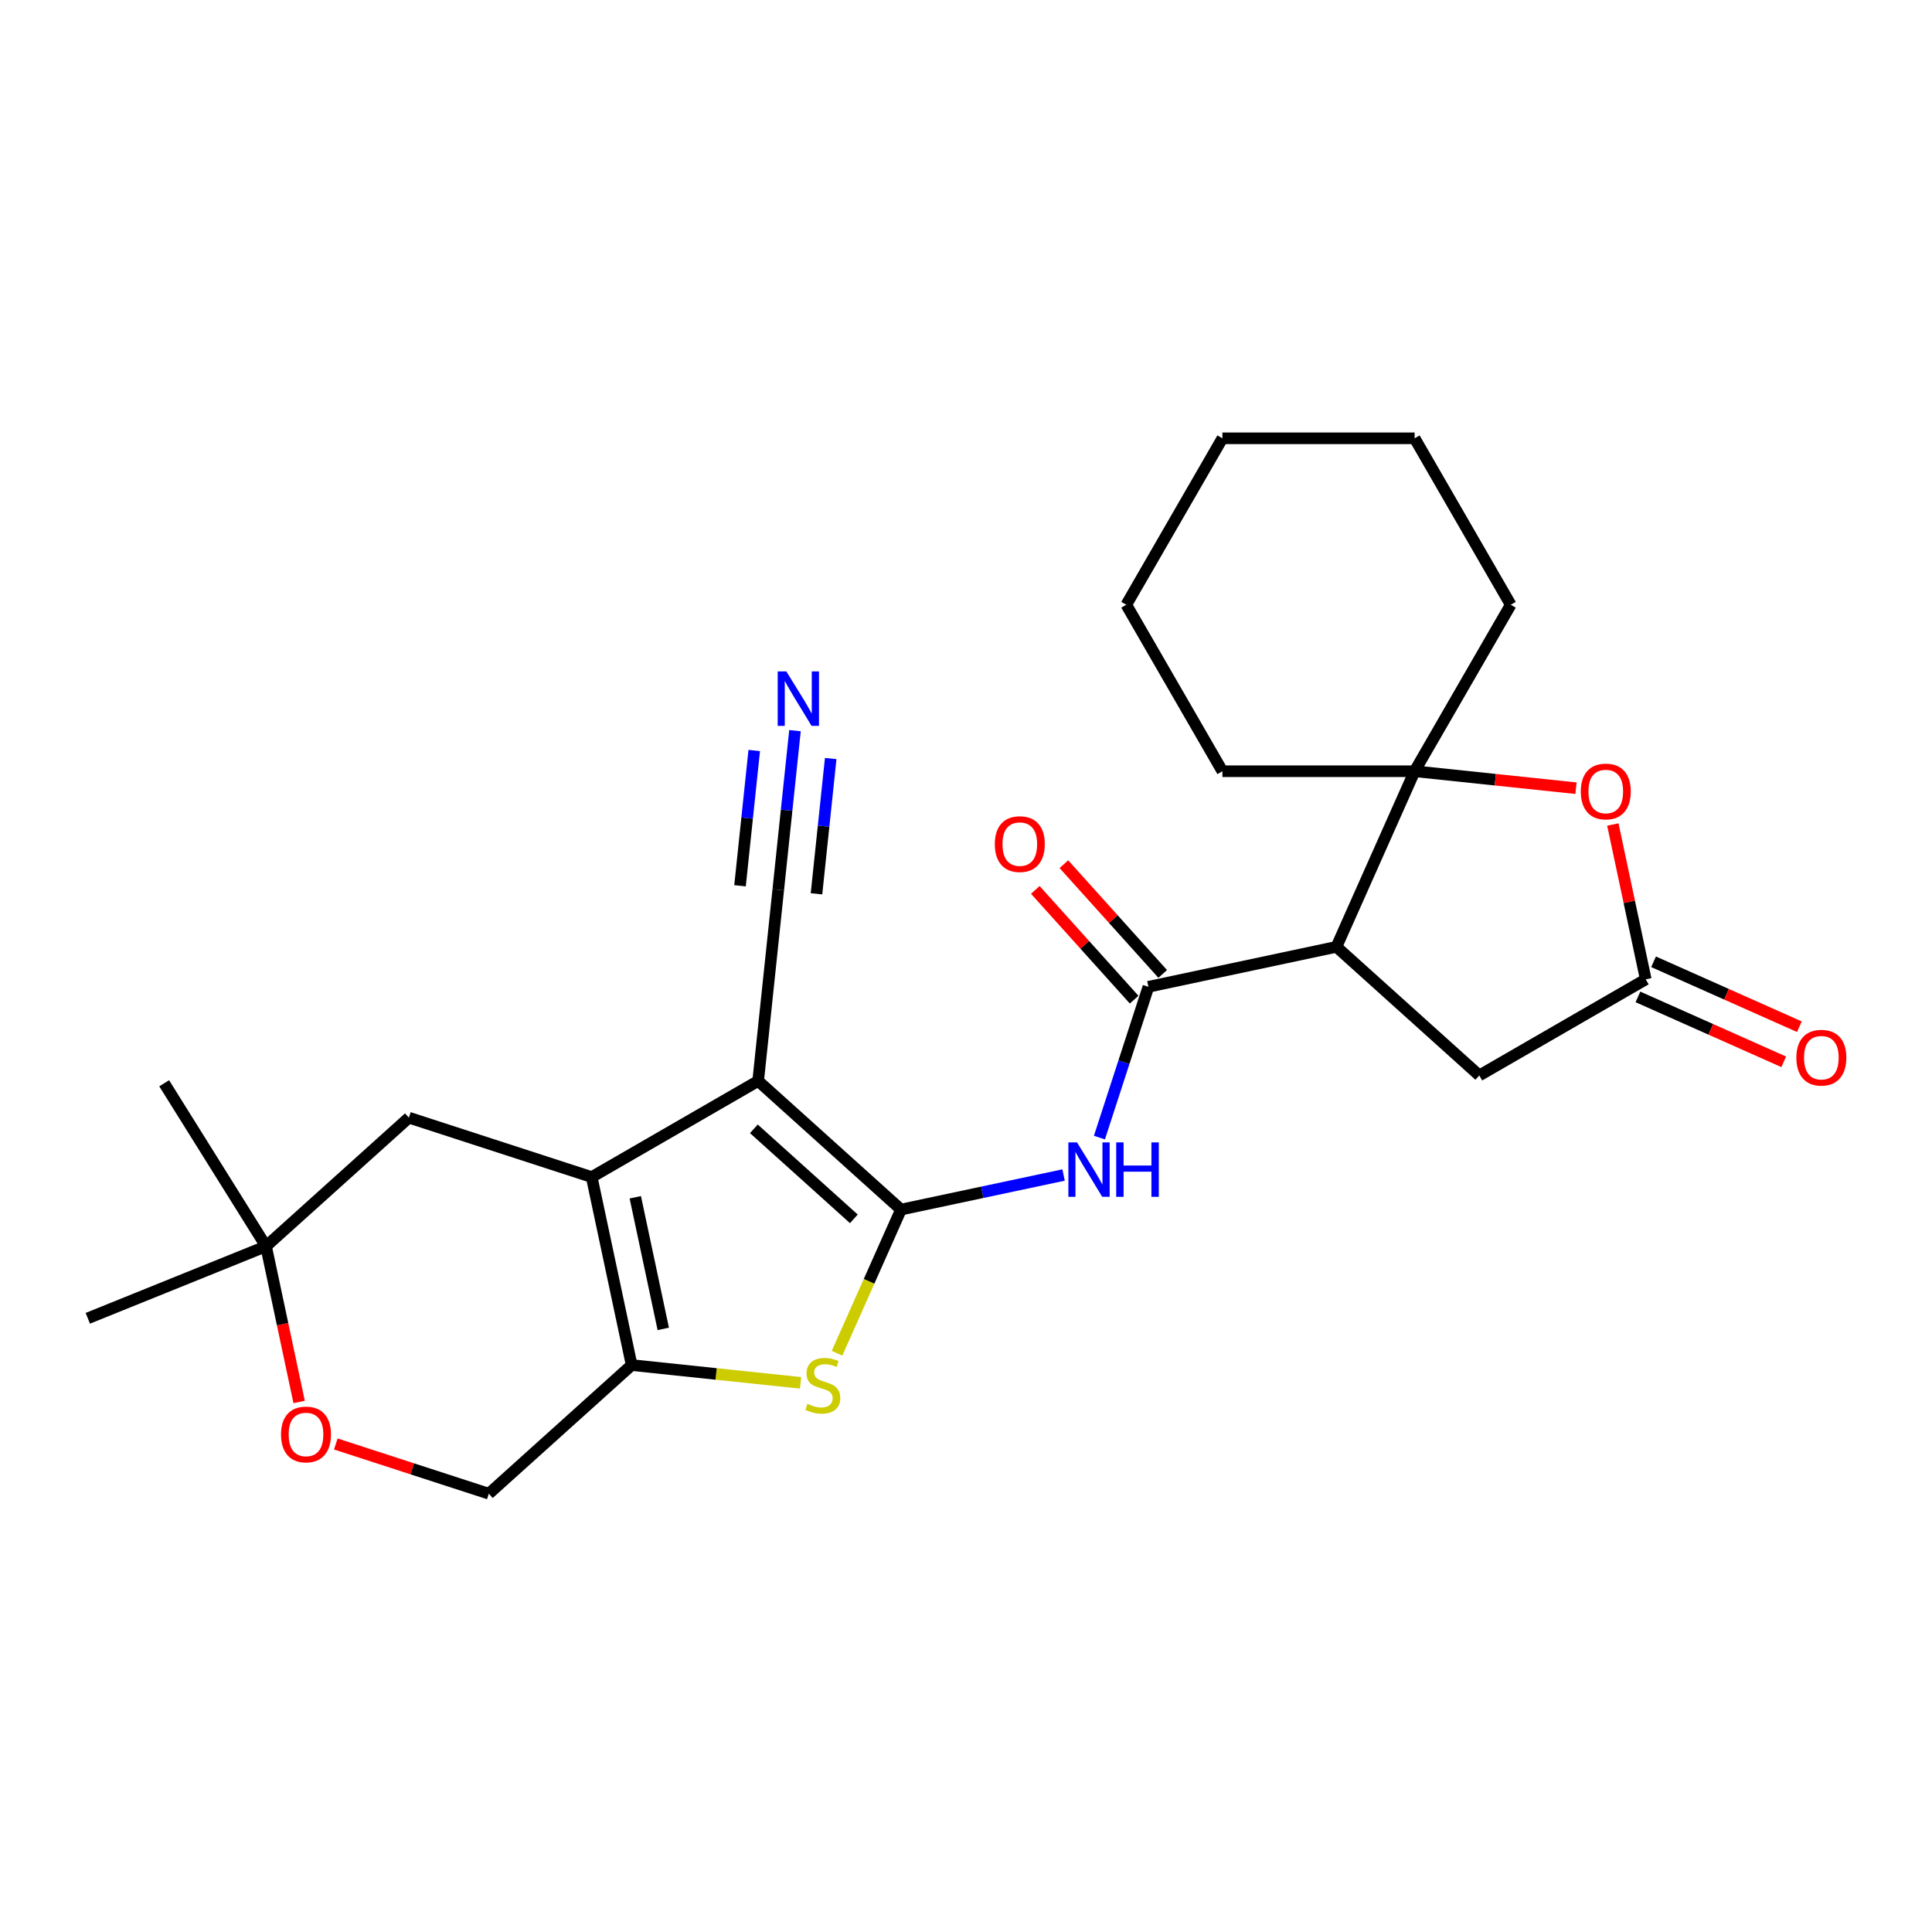 <?xml version='1.0' encoding='iso-8859-1'?>
<svg version='1.1' baseProfile='full'
              xmlns='http://www.w3.org/2000/svg'
                      xmlns:rdkit='http://www.rdkit.org/xml'
                      xmlns:xlink='http://www.w3.org/1999/xlink'
                  xml:space='preserve'
width='1000px' height='1000px' viewBox='0 0 1000 1000'>
<!-- END OF HEADER -->
<rect style='opacity:1.0;fill:#FFFFFF;stroke:none' width='1000' height='1000' x='0' y='0'> </rect>
<path class='bond-0' d='M 466.36,626.072 L 392.423,559.499' style='fill:none;fill-rule:evenodd;stroke:#000000;stroke-width:6px;stroke-linecap:butt;stroke-linejoin:miter;stroke-opacity:1' />
<path class='bond-0' d='M 441.955,630.874 L 390.199,584.273' style='fill:none;fill-rule:evenodd;stroke:#000000;stroke-width:6px;stroke-linecap:butt;stroke-linejoin:miter;stroke-opacity:1' />
<path class='bond-2' d='M 466.36,626.072 L 449.808,663.25' style='fill:none;fill-rule:evenodd;stroke:#000000;stroke-width:6px;stroke-linecap:butt;stroke-linejoin:miter;stroke-opacity:1' />
<path class='bond-2' d='M 449.808,663.25 L 433.255,700.427' style='fill:none;fill-rule:evenodd;stroke:#CCCC00;stroke-width:6px;stroke-linecap:butt;stroke-linejoin:miter;stroke-opacity:1' />
<path class='bond-5' d='M 466.36,626.072 L 508.432,617.13' style='fill:none;fill-rule:evenodd;stroke:#000000;stroke-width:6px;stroke-linecap:butt;stroke-linejoin:miter;stroke-opacity:1' />
<path class='bond-5' d='M 508.432,617.13 L 550.505,608.187' style='fill:none;fill-rule:evenodd;stroke:#0000FF;stroke-width:6px;stroke-linecap:butt;stroke-linejoin:miter;stroke-opacity:1' />
<path class='bond-1' d='M 392.423,559.499 L 306.261,609.245' style='fill:none;fill-rule:evenodd;stroke:#000000;stroke-width:6px;stroke-linecap:butt;stroke-linejoin:miter;stroke-opacity:1' />
<path class='bond-10' d='M 392.423,559.499 L 402.823,460.553' style='fill:none;fill-rule:evenodd;stroke:#000000;stroke-width:6px;stroke-linecap:butt;stroke-linejoin:miter;stroke-opacity:1' />
<path class='bond-13' d='M 306.261,609.245 L 211.638,578.501' style='fill:none;fill-rule:evenodd;stroke:#000000;stroke-width:6px;stroke-linecap:butt;stroke-linejoin:miter;stroke-opacity:1' />
<path class='bond-26' d='M 306.261,609.245 L 326.946,706.563' style='fill:none;fill-rule:evenodd;stroke:#000000;stroke-width:6px;stroke-linecap:butt;stroke-linejoin:miter;stroke-opacity:1' />
<path class='bond-26' d='M 328.827,619.706 L 343.307,687.828' style='fill:none;fill-rule:evenodd;stroke:#000000;stroke-width:6px;stroke-linecap:butt;stroke-linejoin:miter;stroke-opacity:1' />
<path class='bond-3' d='M 414.372,715.752 L 370.659,711.157' style='fill:none;fill-rule:evenodd;stroke:#CCCC00;stroke-width:6px;stroke-linecap:butt;stroke-linejoin:miter;stroke-opacity:1' />
<path class='bond-3' d='M 370.659,711.157 L 326.946,706.563' style='fill:none;fill-rule:evenodd;stroke:#000000;stroke-width:6px;stroke-linecap:butt;stroke-linejoin:miter;stroke-opacity:1' />
<path class='bond-16' d='M 326.946,706.563 L 253.009,773.136' style='fill:none;fill-rule:evenodd;stroke:#000000;stroke-width:6px;stroke-linecap:butt;stroke-linejoin:miter;stroke-opacity:1' />
<path class='bond-4' d='M 691.74,490.079 L 594.422,510.765' style='fill:none;fill-rule:evenodd;stroke:#000000;stroke-width:6px;stroke-linecap:butt;stroke-linejoin:miter;stroke-opacity:1' />
<path class='bond-7' d='M 691.74,490.079 L 732.207,399.189' style='fill:none;fill-rule:evenodd;stroke:#000000;stroke-width:6px;stroke-linecap:butt;stroke-linejoin:miter;stroke-opacity:1' />
<path class='bond-12' d='M 691.74,490.079 L 765.677,556.652' style='fill:none;fill-rule:evenodd;stroke:#000000;stroke-width:6px;stroke-linecap:butt;stroke-linejoin:miter;stroke-opacity:1' />
<path class='bond-6' d='M 569.063,588.812 L 581.743,549.788' style='fill:none;fill-rule:evenodd;stroke:#0000FF;stroke-width:6px;stroke-linecap:butt;stroke-linejoin:miter;stroke-opacity:1' />
<path class='bond-6' d='M 581.743,549.788 L 594.422,510.765' style='fill:none;fill-rule:evenodd;stroke:#000000;stroke-width:6px;stroke-linecap:butt;stroke-linejoin:miter;stroke-opacity:1' />
<path class='bond-17' d='M 601.816,504.107 L 576.24,475.702' style='fill:none;fill-rule:evenodd;stroke:#000000;stroke-width:6px;stroke-linecap:butt;stroke-linejoin:miter;stroke-opacity:1' />
<path class='bond-17' d='M 576.24,475.702 L 550.664,447.298' style='fill:none;fill-rule:evenodd;stroke:#FF0000;stroke-width:6px;stroke-linecap:butt;stroke-linejoin:miter;stroke-opacity:1' />
<path class='bond-17' d='M 587.029,517.422 L 561.453,489.017' style='fill:none;fill-rule:evenodd;stroke:#000000;stroke-width:6px;stroke-linecap:butt;stroke-linejoin:miter;stroke-opacity:1' />
<path class='bond-17' d='M 561.453,489.017 L 535.877,460.612' style='fill:none;fill-rule:evenodd;stroke:#FF0000;stroke-width:6px;stroke-linecap:butt;stroke-linejoin:miter;stroke-opacity:1' />
<path class='bond-8' d='M 732.207,399.189 L 773.97,403.578' style='fill:none;fill-rule:evenodd;stroke:#000000;stroke-width:6px;stroke-linecap:butt;stroke-linejoin:miter;stroke-opacity:1' />
<path class='bond-8' d='M 773.97,403.578 L 815.732,407.968' style='fill:none;fill-rule:evenodd;stroke:#FF0000;stroke-width:6px;stroke-linecap:butt;stroke-linejoin:miter;stroke-opacity:1' />
<path class='bond-19' d='M 732.207,399.189 L 781.953,313.026' style='fill:none;fill-rule:evenodd;stroke:#000000;stroke-width:6px;stroke-linecap:butt;stroke-linejoin:miter;stroke-opacity:1' />
<path class='bond-20' d='M 732.207,399.189 L 632.715,399.189' style='fill:none;fill-rule:evenodd;stroke:#000000;stroke-width:6px;stroke-linecap:butt;stroke-linejoin:miter;stroke-opacity:1' />
<path class='bond-28' d='M 834.804,426.761 L 843.321,466.834' style='fill:none;fill-rule:evenodd;stroke:#FF0000;stroke-width:6px;stroke-linecap:butt;stroke-linejoin:miter;stroke-opacity:1' />
<path class='bond-28' d='M 843.321,466.834 L 851.839,506.906' style='fill:none;fill-rule:evenodd;stroke:#000000;stroke-width:6px;stroke-linecap:butt;stroke-linejoin:miter;stroke-opacity:1' />
<path class='bond-9' d='M 851.839,506.906 L 765.677,556.652' style='fill:none;fill-rule:evenodd;stroke:#000000;stroke-width:6px;stroke-linecap:butt;stroke-linejoin:miter;stroke-opacity:1' />
<path class='bond-18' d='M 847.792,515.995 L 885.527,532.796' style='fill:none;fill-rule:evenodd;stroke:#000000;stroke-width:6px;stroke-linecap:butt;stroke-linejoin:miter;stroke-opacity:1' />
<path class='bond-18' d='M 885.527,532.796 L 923.261,549.596' style='fill:none;fill-rule:evenodd;stroke:#FF0000;stroke-width:6px;stroke-linecap:butt;stroke-linejoin:miter;stroke-opacity:1' />
<path class='bond-18' d='M 855.886,497.817 L 893.62,514.618' style='fill:none;fill-rule:evenodd;stroke:#000000;stroke-width:6px;stroke-linecap:butt;stroke-linejoin:miter;stroke-opacity:1' />
<path class='bond-18' d='M 893.62,514.618 L 931.355,531.418' style='fill:none;fill-rule:evenodd;stroke:#FF0000;stroke-width:6px;stroke-linecap:butt;stroke-linejoin:miter;stroke-opacity:1' />
<path class='bond-11' d='M 402.823,460.553 L 407.152,419.367' style='fill:none;fill-rule:evenodd;stroke:#000000;stroke-width:6px;stroke-linecap:butt;stroke-linejoin:miter;stroke-opacity:1' />
<path class='bond-11' d='M 407.152,419.367 L 411.48,378.181' style='fill:none;fill-rule:evenodd;stroke:#0000FF;stroke-width:6px;stroke-linecap:butt;stroke-linejoin:miter;stroke-opacity:1' />
<path class='bond-11' d='M 422.612,462.633 L 426.292,427.625' style='fill:none;fill-rule:evenodd;stroke:#000000;stroke-width:6px;stroke-linecap:butt;stroke-linejoin:miter;stroke-opacity:1' />
<path class='bond-11' d='M 426.292,427.625 L 429.971,392.617' style='fill:none;fill-rule:evenodd;stroke:#0000FF;stroke-width:6px;stroke-linecap:butt;stroke-linejoin:miter;stroke-opacity:1' />
<path class='bond-11' d='M 383.034,458.473 L 386.713,423.465' style='fill:none;fill-rule:evenodd;stroke:#000000;stroke-width:6px;stroke-linecap:butt;stroke-linejoin:miter;stroke-opacity:1' />
<path class='bond-11' d='M 386.713,423.465 L 390.392,388.457' style='fill:none;fill-rule:evenodd;stroke:#0000FF;stroke-width:6px;stroke-linecap:butt;stroke-linejoin:miter;stroke-opacity:1' />
<path class='bond-15' d='M 211.638,578.501 L 137.702,645.074' style='fill:none;fill-rule:evenodd;stroke:#000000;stroke-width:6px;stroke-linecap:butt;stroke-linejoin:miter;stroke-opacity:1' />
<path class='bond-14' d='M 173.808,747.402 L 213.409,760.269' style='fill:none;fill-rule:evenodd;stroke:#FF0000;stroke-width:6px;stroke-linecap:butt;stroke-linejoin:miter;stroke-opacity:1' />
<path class='bond-14' d='M 213.409,760.269 L 253.009,773.136' style='fill:none;fill-rule:evenodd;stroke:#000000;stroke-width:6px;stroke-linecap:butt;stroke-linejoin:miter;stroke-opacity:1' />
<path class='bond-27' d='M 154.83,725.657 L 146.266,685.365' style='fill:none;fill-rule:evenodd;stroke:#FF0000;stroke-width:6px;stroke-linecap:butt;stroke-linejoin:miter;stroke-opacity:1' />
<path class='bond-27' d='M 146.266,685.365 L 137.702,645.074' style='fill:none;fill-rule:evenodd;stroke:#000000;stroke-width:6px;stroke-linecap:butt;stroke-linejoin:miter;stroke-opacity:1' />
<path class='bond-21' d='M 137.702,645.074 L 45.455,682.344' style='fill:none;fill-rule:evenodd;stroke:#000000;stroke-width:6px;stroke-linecap:butt;stroke-linejoin:miter;stroke-opacity:1' />
<path class='bond-22' d='M 137.702,645.074 L 84.979,560.7' style='fill:none;fill-rule:evenodd;stroke:#000000;stroke-width:6px;stroke-linecap:butt;stroke-linejoin:miter;stroke-opacity:1' />
<path class='bond-24' d='M 781.953,313.026 L 732.207,226.864' style='fill:none;fill-rule:evenodd;stroke:#000000;stroke-width:6px;stroke-linecap:butt;stroke-linejoin:miter;stroke-opacity:1' />
<path class='bond-23' d='M 632.715,399.189 L 582.969,313.026' style='fill:none;fill-rule:evenodd;stroke:#000000;stroke-width:6px;stroke-linecap:butt;stroke-linejoin:miter;stroke-opacity:1' />
<path class='bond-25' d='M 582.969,313.026 L 632.715,226.864' style='fill:none;fill-rule:evenodd;stroke:#000000;stroke-width:6px;stroke-linecap:butt;stroke-linejoin:miter;stroke-opacity:1' />
<path class='bond-29' d='M 732.207,226.864 L 632.715,226.864' style='fill:none;fill-rule:evenodd;stroke:#000000;stroke-width:6px;stroke-linecap:butt;stroke-linejoin:miter;stroke-opacity:1' />
<path  class='atom-3' d='M 417.934 726.633
Q 418.252 726.753, 419.565 727.31
Q 420.879 727.867, 422.311 728.225
Q 423.784 728.543, 425.216 728.543
Q 427.883 728.543, 429.435 727.27
Q 430.987 725.957, 430.987 723.688
Q 430.987 722.136, 430.191 721.181
Q 429.435 720.226, 428.241 719.709
Q 427.047 719.191, 425.057 718.594
Q 422.55 717.838, 421.038 717.122
Q 419.565 716.405, 418.491 714.893
Q 417.456 713.381, 417.456 710.834
Q 417.456 707.292, 419.844 705.103
Q 422.271 702.914, 427.047 702.914
Q 430.31 702.914, 434.012 704.466
L 433.096 707.531
Q 429.713 706.138, 427.166 706.138
Q 424.421 706.138, 422.908 707.292
Q 421.396 708.406, 421.436 710.356
Q 421.436 711.869, 422.192 712.784
Q 422.988 713.699, 424.102 714.217
Q 425.256 714.734, 427.166 715.331
Q 429.713 716.127, 431.226 716.923
Q 432.738 717.719, 433.813 719.35
Q 434.927 720.942, 434.927 723.688
Q 434.927 727.588, 432.3 729.698
Q 429.713 731.767, 425.376 731.767
Q 422.868 731.767, 420.958 731.21
Q 419.088 730.693, 416.859 729.777
L 417.934 726.633
' fill='#CCCC00'/>
<path  class='atom-6' d='M 557.449 591.299
L 566.682 606.223
Q 567.598 607.695, 569.07 610.361
Q 570.542 613.028, 570.622 613.187
L 570.622 591.299
L 574.363 591.299
L 574.363 619.475
L 570.503 619.475
L 560.593 603.158
Q 559.439 601.248, 558.206 599.059
Q 557.012 596.87, 556.653 596.194
L 556.653 619.475
L 552.992 619.475
L 552.992 591.299
L 557.449 591.299
' fill='#0000FF'/>
<path  class='atom-6' d='M 577.746 591.299
L 581.566 591.299
L 581.566 603.278
L 595.973 603.278
L 595.973 591.299
L 599.793 591.299
L 599.793 619.475
L 595.973 619.475
L 595.973 606.461
L 581.566 606.461
L 581.566 619.475
L 577.746 619.475
L 577.746 591.299
' fill='#0000FF'/>
<path  class='atom-9' d='M 818.22 409.668
Q 818.22 402.903, 821.562 399.122
Q 824.905 395.341, 831.154 395.341
Q 837.402 395.341, 840.745 399.122
Q 844.087 402.903, 844.087 409.668
Q 844.087 416.513, 840.705 420.413
Q 837.322 424.274, 831.154 424.274
Q 824.945 424.274, 821.562 420.413
Q 818.22 416.553, 818.22 409.668
M 831.154 421.09
Q 835.452 421.09, 837.76 418.224
Q 840.108 415.319, 840.108 409.668
Q 840.108 404.136, 837.76 401.351
Q 835.452 398.525, 831.154 398.525
Q 826.855 398.525, 824.507 401.311
Q 822.199 404.097, 822.199 409.668
Q 822.199 415.359, 824.507 418.224
Q 826.855 421.09, 831.154 421.09
' fill='#FF0000'/>
<path  class='atom-12' d='M 406.994 347.518
L 416.227 362.442
Q 417.143 363.914, 418.615 366.581
Q 420.088 369.247, 420.167 369.406
L 420.167 347.518
L 423.908 347.518
L 423.908 375.694
L 420.048 375.694
L 410.138 359.377
Q 408.984 357.467, 407.751 355.278
Q 406.557 353.089, 406.198 352.413
L 406.198 375.694
L 402.537 375.694
L 402.537 347.518
L 406.994 347.518
' fill='#0000FF'/>
<path  class='atom-15' d='M 145.453 742.471
Q 145.453 735.705, 148.796 731.925
Q 152.139 728.144, 158.387 728.144
Q 164.635 728.144, 167.978 731.925
Q 171.321 735.705, 171.321 742.471
Q 171.321 749.316, 167.938 753.216
Q 164.556 757.076, 158.387 757.076
Q 152.179 757.076, 148.796 753.216
Q 145.453 749.356, 145.453 742.471
M 158.387 753.893
Q 162.685 753.893, 164.993 751.027
Q 167.341 748.122, 167.341 742.471
Q 167.341 736.939, 164.993 734.153
Q 162.685 731.328, 158.387 731.328
Q 154.089 731.328, 151.741 734.114
Q 149.433 736.899, 149.433 742.471
Q 149.433 748.162, 151.741 751.027
Q 154.089 753.893, 158.387 753.893
' fill='#FF0000'/>
<path  class='atom-18' d='M 514.915 436.907
Q 514.915 430.142, 518.258 426.361
Q 521.601 422.581, 527.849 422.581
Q 534.097 422.581, 537.44 426.361
Q 540.783 430.142, 540.783 436.907
Q 540.783 443.752, 537.4 447.653
Q 534.018 451.513, 527.849 451.513
Q 521.641 451.513, 518.258 447.653
Q 514.915 443.792, 514.915 436.907
M 527.849 448.329
Q 532.147 448.329, 534.455 445.464
Q 536.803 442.559, 536.803 436.907
Q 536.803 431.376, 534.455 428.59
Q 532.147 425.764, 527.849 425.764
Q 523.551 425.764, 521.203 428.55
Q 518.895 431.336, 518.895 436.907
Q 518.895 442.598, 521.203 445.464
Q 523.551 448.329, 527.849 448.329
' fill='#FF0000'/>
<path  class='atom-19' d='M 929.795 547.453
Q 929.795 540.687, 933.138 536.907
Q 936.481 533.126, 942.729 533.126
Q 948.977 533.126, 952.32 536.907
Q 955.663 540.687, 955.663 547.453
Q 955.663 554.298, 952.28 558.198
Q 948.898 562.058, 942.729 562.058
Q 936.521 562.058, 933.138 558.198
Q 929.795 554.338, 929.795 547.453
M 942.729 558.874
Q 947.027 558.874, 949.335 556.009
Q 951.684 553.104, 951.684 547.453
Q 951.684 541.921, 949.335 539.135
Q 947.027 536.31, 942.729 536.31
Q 938.431 536.31, 936.083 539.095
Q 933.775 541.881, 933.775 547.453
Q 933.775 553.144, 936.083 556.009
Q 938.431 558.874, 942.729 558.874
' fill='#FF0000'/>
</svg>
